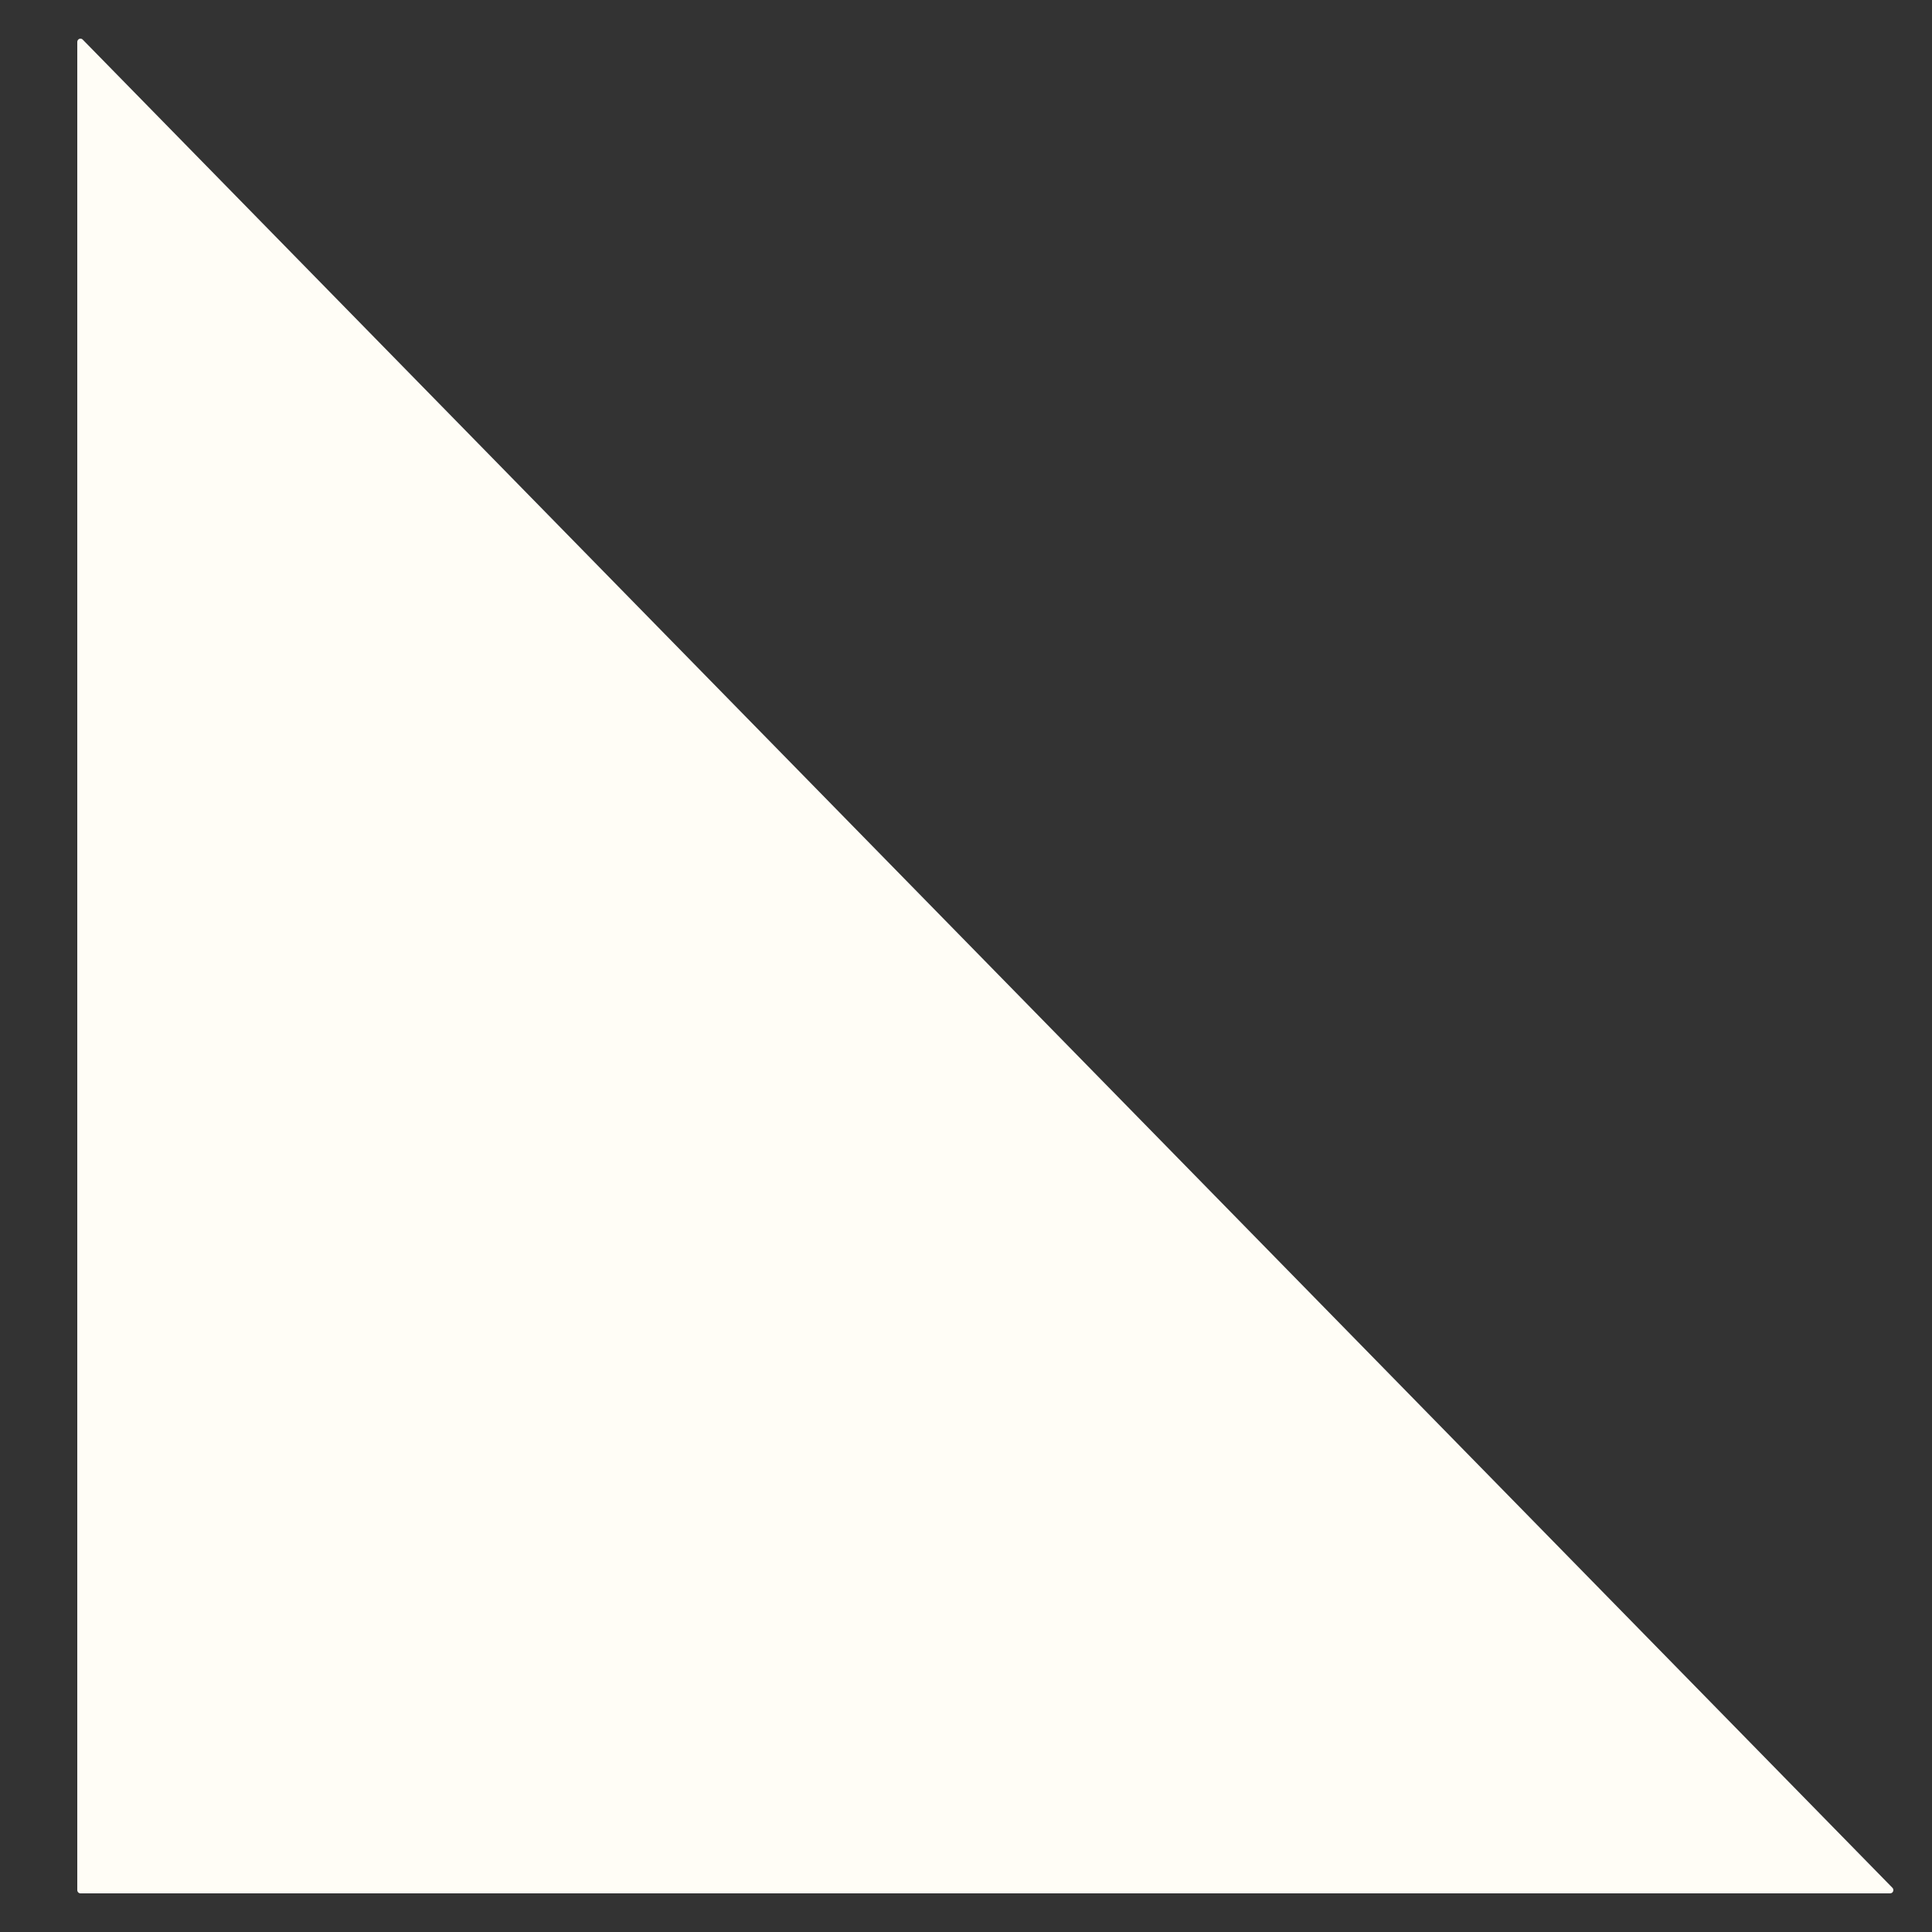 <svg width="50" height="50" viewBox="0 0 50 50" fill="none" xmlns="http://www.w3.org/2000/svg">
<rect x="0" y="0" width="50" height="50" fill="#333333" stroke="none"/>
<path d="M48.916 49H2.083C2.061 49 2.04 48.991 2.024 48.975C2.009 48.959 2 48.938 2 48.915V1.086C2 1.069 2.004 1.052 2.014 1.038C2.023 1.024 2.036 1.013 2.052 1.006C2.067 1 2.084 0.998 2.101 1.002C2.117 1.006 2.132 1.014 2.143 1.027L48.974 48.854C48.986 48.865 48.995 48.88 48.998 48.897C49.002 48.914 49 48.931 48.994 48.947C48.988 48.963 48.977 48.977 48.963 48.986C48.949 48.995 48.932 49 48.916 49Z" fill="#FFFDF6"/>
</svg>

